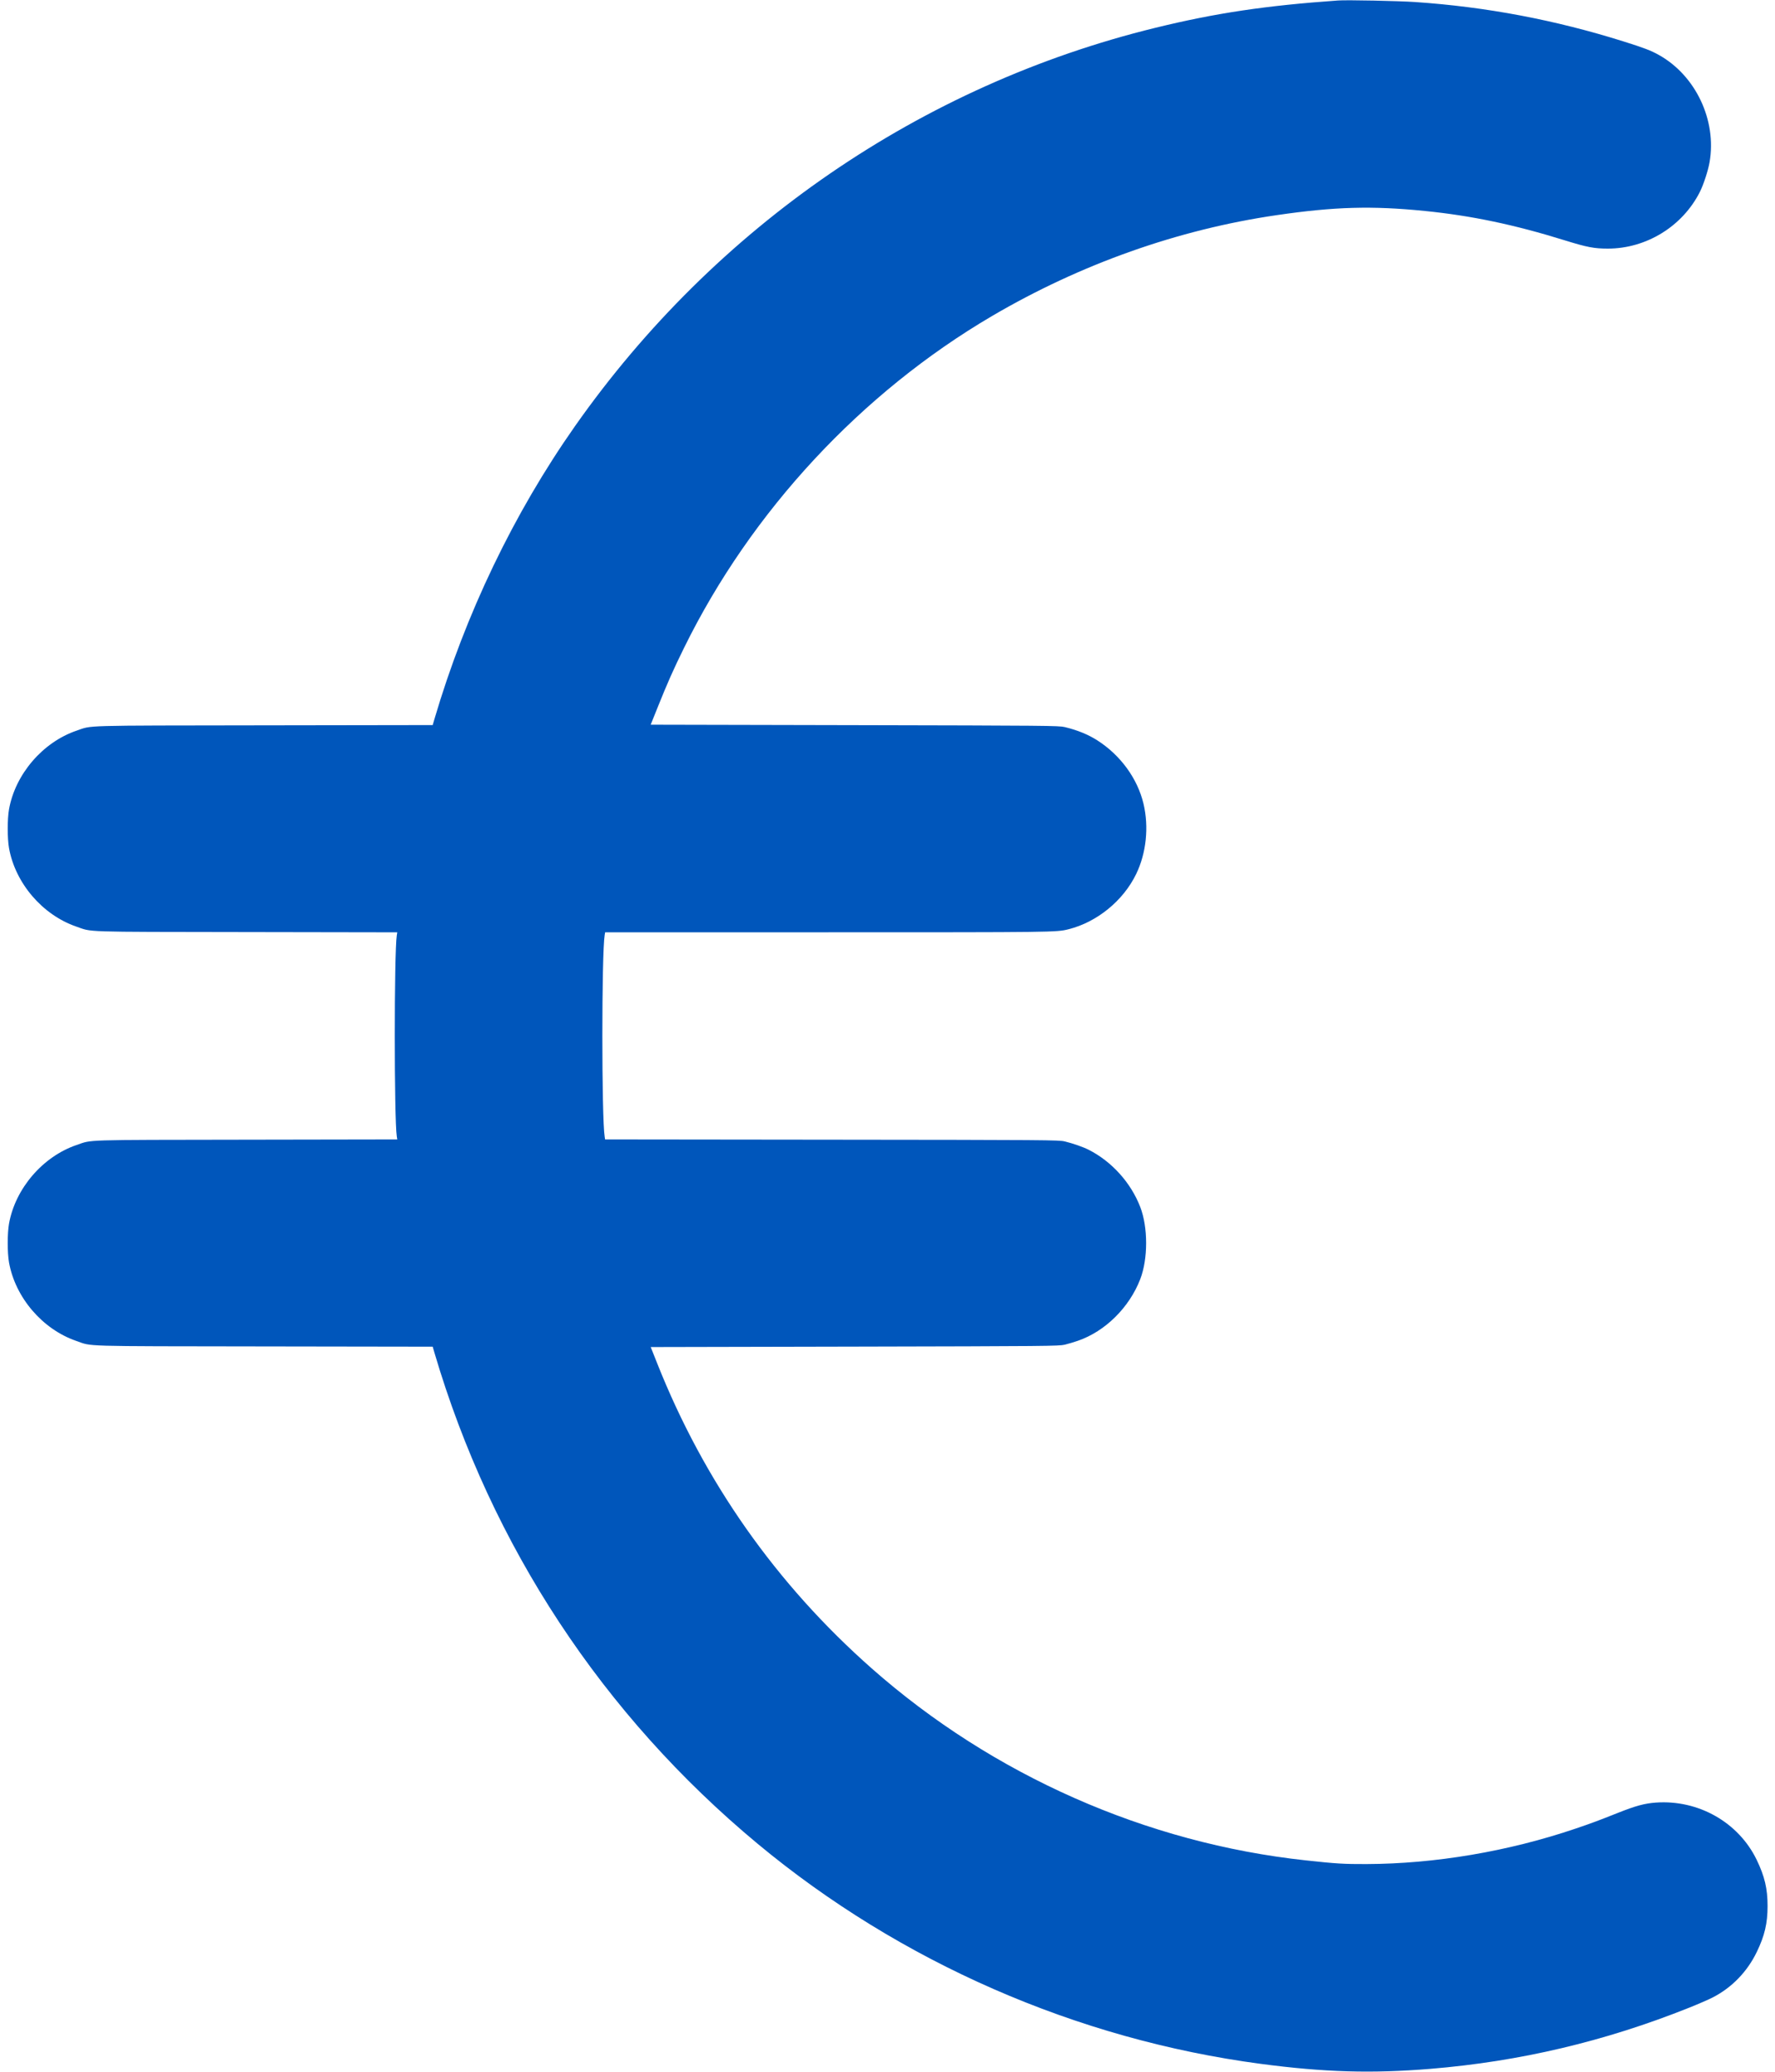 <svg width="48" height="56" viewBox="0 0 48 56" fill="none" xmlns="http://www.w3.org/2000/svg">
<path fill-rule="evenodd" clip-rule="evenodd" d="M36.186 0.013C34.227 0.151 32.877 0.352 31.246 0.751C24.917 2.298 19.34 6.124 15.549 11.519C13.892 13.877 12.585 16.599 11.748 19.437L11.701 19.599L7.138 19.606C2.096 19.613 2.507 19.602 2.07 19.75C1.157 20.061 0.414 20.925 0.244 21.875C0.197 22.14 0.197 22.66 0.244 22.925C0.414 23.873 1.147 24.729 2.059 25.044C2.505 25.199 2.134 25.187 6.659 25.194L10.743 25.201L10.73 25.284C10.658 25.752 10.658 30.246 10.73 30.716L10.743 30.799L6.659 30.806C2.15 30.813 2.505 30.802 2.07 30.95C1.157 31.261 0.414 32.125 0.244 33.075C0.197 33.34 0.197 33.86 0.244 34.125C0.414 35.073 1.147 35.929 2.059 36.244C2.507 36.399 2.079 36.387 7.138 36.394L11.701 36.401L11.748 36.563C13.29 41.789 16.3 46.359 20.494 49.842C24.347 53.04 29.121 55.127 34.091 55.786C35.815 56.014 37.092 56.051 38.683 55.921C41.1 55.722 43.396 55.18 45.672 54.271C45.918 54.173 46.21 54.046 46.32 53.989C46.834 53.724 47.249 53.296 47.506 52.765C47.72 52.323 47.799 51.988 47.799 51.52C47.799 51.05 47.72 50.717 47.504 50.27C47.013 49.258 45.929 48.643 44.78 48.724C44.474 48.746 44.237 48.81 43.755 49.001C43.207 49.219 43.031 49.284 42.603 49.429C40.785 50.045 38.805 50.38 36.947 50.386C36.34 50.388 36.13 50.375 35.312 50.286C31.001 49.821 26.847 47.985 23.576 45.1C20.992 42.821 19.041 40.048 17.773 36.854L17.597 36.411L23.111 36.399C28.332 36.388 28.634 36.385 28.794 36.347C28.886 36.325 29.047 36.277 29.15 36.241C29.888 35.986 30.537 35.344 30.834 34.578C31.047 34.027 31.047 33.173 30.834 32.623C30.58 31.966 30.064 31.395 29.439 31.078C29.291 31.003 29.013 30.906 28.794 30.853C28.634 30.814 28.324 30.812 22.494 30.806L16.363 30.799L16.352 30.727C16.268 30.222 16.268 25.777 16.352 25.273L16.364 25.2H22.401C28.527 25.2 28.569 25.2 28.894 25.118C29.665 24.926 30.376 24.346 30.725 23.624C30.998 23.061 31.072 22.354 30.923 21.726C30.761 21.045 30.303 20.415 29.677 20.014C29.424 19.853 29.141 19.737 28.794 19.653C28.634 19.615 28.332 19.612 23.111 19.601L17.596 19.589L17.794 19.096C18.046 18.467 18.212 18.092 18.501 17.506C20.313 13.822 23.289 10.618 26.829 8.541C29.22 7.139 31.863 6.202 34.528 5.815C36.09 5.587 37.102 5.559 38.526 5.702C39.787 5.828 40.955 6.073 42.32 6.498C42.913 6.682 43.11 6.72 43.479 6.72C44.521 6.72 45.5 6.117 45.969 5.186C46.068 4.989 46.192 4.61 46.231 4.382C46.427 3.251 45.856 2.043 44.862 1.487C44.646 1.366 44.461 1.295 43.904 1.12C42.047 0.537 40.194 0.186 38.269 0.055C37.801 0.024 36.434 -0.004 36.186 0.013Z" fill="#0056BB"/>
</svg>
